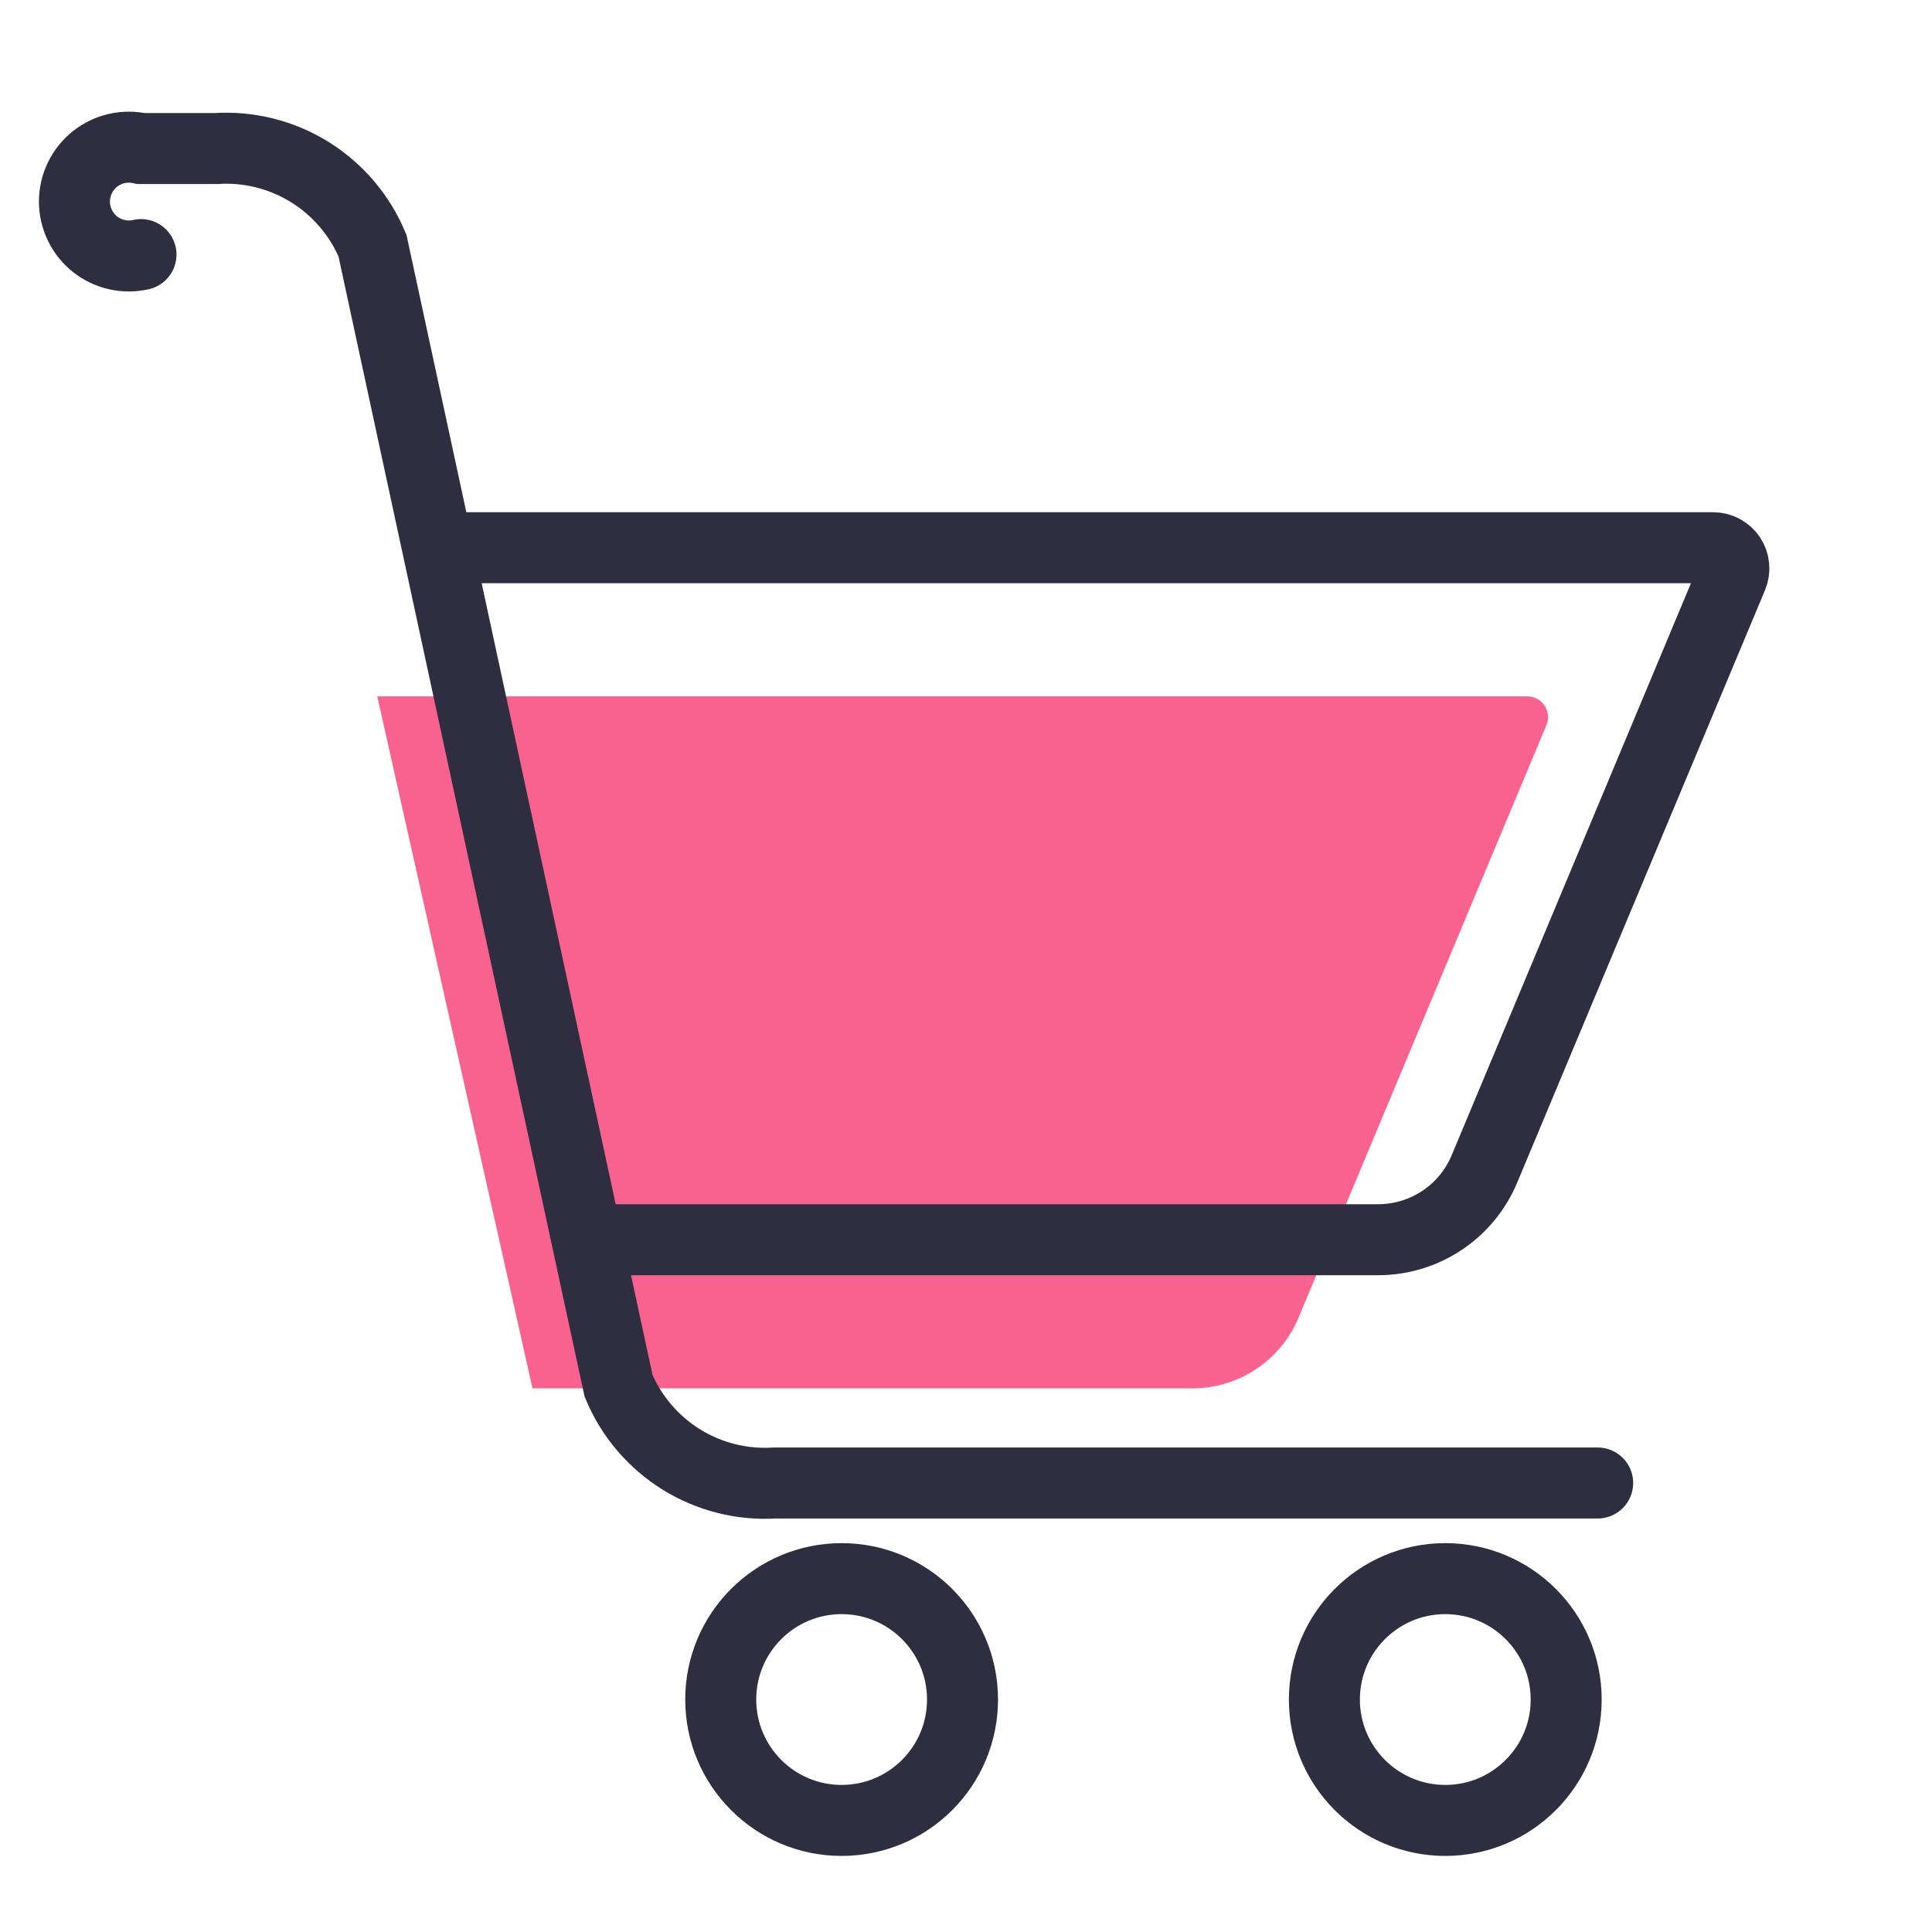 <svg width="40" height="40" viewBox="0 0 40 40" fill="none" xmlns="http://www.w3.org/2000/svg">
<g clip-path="url(#clip0_201_451)">
<mask id="mask0_201_451" style="mask-type:luminance" maskUnits="userSpaceOnUse" x="0" y="0" width="40" height="40">
<path d="M40 0H0V40H40V0Z" fill="white"/>
</mask>
<g mask="url(#mask0_201_451)">
<path d="M7.811 14.418H31.622C31.693 14.418 31.762 14.435 31.825 14.469C31.887 14.502 31.94 14.55 31.979 14.609C32.019 14.668 32.042 14.736 32.049 14.806C32.056 14.877 32.045 14.947 32.017 15.013L26.884 27.283C26.702 27.717 26.396 28.087 26.005 28.347C25.613 28.607 25.154 28.745 24.684 28.745H11.025" fill="#F8628E"/>
<path d="M2.919 5.271C2.754 5.309 2.582 5.309 2.417 5.271C2.252 5.234 2.098 5.159 1.965 5.054C1.833 4.948 1.726 4.814 1.653 4.662C1.579 4.509 1.541 4.342 1.541 4.173C1.541 4.004 1.579 3.837 1.653 3.684C1.726 3.532 1.833 3.398 1.965 3.292C2.098 3.187 2.252 3.112 2.417 3.075C2.582 3.037 2.754 3.038 2.919 3.075H4.475C5.157 3.032 5.835 3.203 6.415 3.563C6.995 3.924 7.448 4.456 7.712 5.086L12.807 28.693C13.071 29.323 13.524 29.855 14.104 30.216C14.684 30.576 15.363 30.747 16.044 30.704H33.078" stroke="#2F2E41" stroke-width="1.47" stroke-linecap="round"/>
<path d="M17.425 37.69C18.807 37.69 19.928 36.569 19.928 35.187C19.928 33.804 18.807 32.684 17.425 32.684C16.043 32.684 14.922 33.804 14.922 35.187C14.922 36.569 16.043 37.69 17.425 37.69Z" stroke="#2F2E41" stroke-width="1.47" stroke-linecap="round"/>
<path d="M29.923 37.69C31.305 37.69 32.426 36.569 32.426 35.187C32.426 33.804 31.305 32.684 29.923 32.684C28.541 32.684 27.42 33.804 27.42 35.187C27.42 36.569 28.541 37.69 29.923 37.69Z" stroke="#2F2E41" stroke-width="1.47" stroke-linecap="round"/>
<path d="M9.424 11.34H35.469C35.54 11.34 35.609 11.357 35.672 11.391C35.734 11.424 35.787 11.472 35.827 11.531C35.866 11.59 35.89 11.658 35.896 11.728C35.903 11.798 35.892 11.869 35.865 11.934L30.732 24.205C30.55 24.639 30.244 25.009 29.852 25.269C29.46 25.529 29.001 25.667 28.531 25.667H12.639" stroke="#2F2E41" stroke-width="1.47" stroke-linecap="round"/>
</g>
</g>
<defs>
<clipPath id="clip0_201_451">
<rect width="40" height="40" fill="white"/>
</clipPath>
</defs>
</svg>
